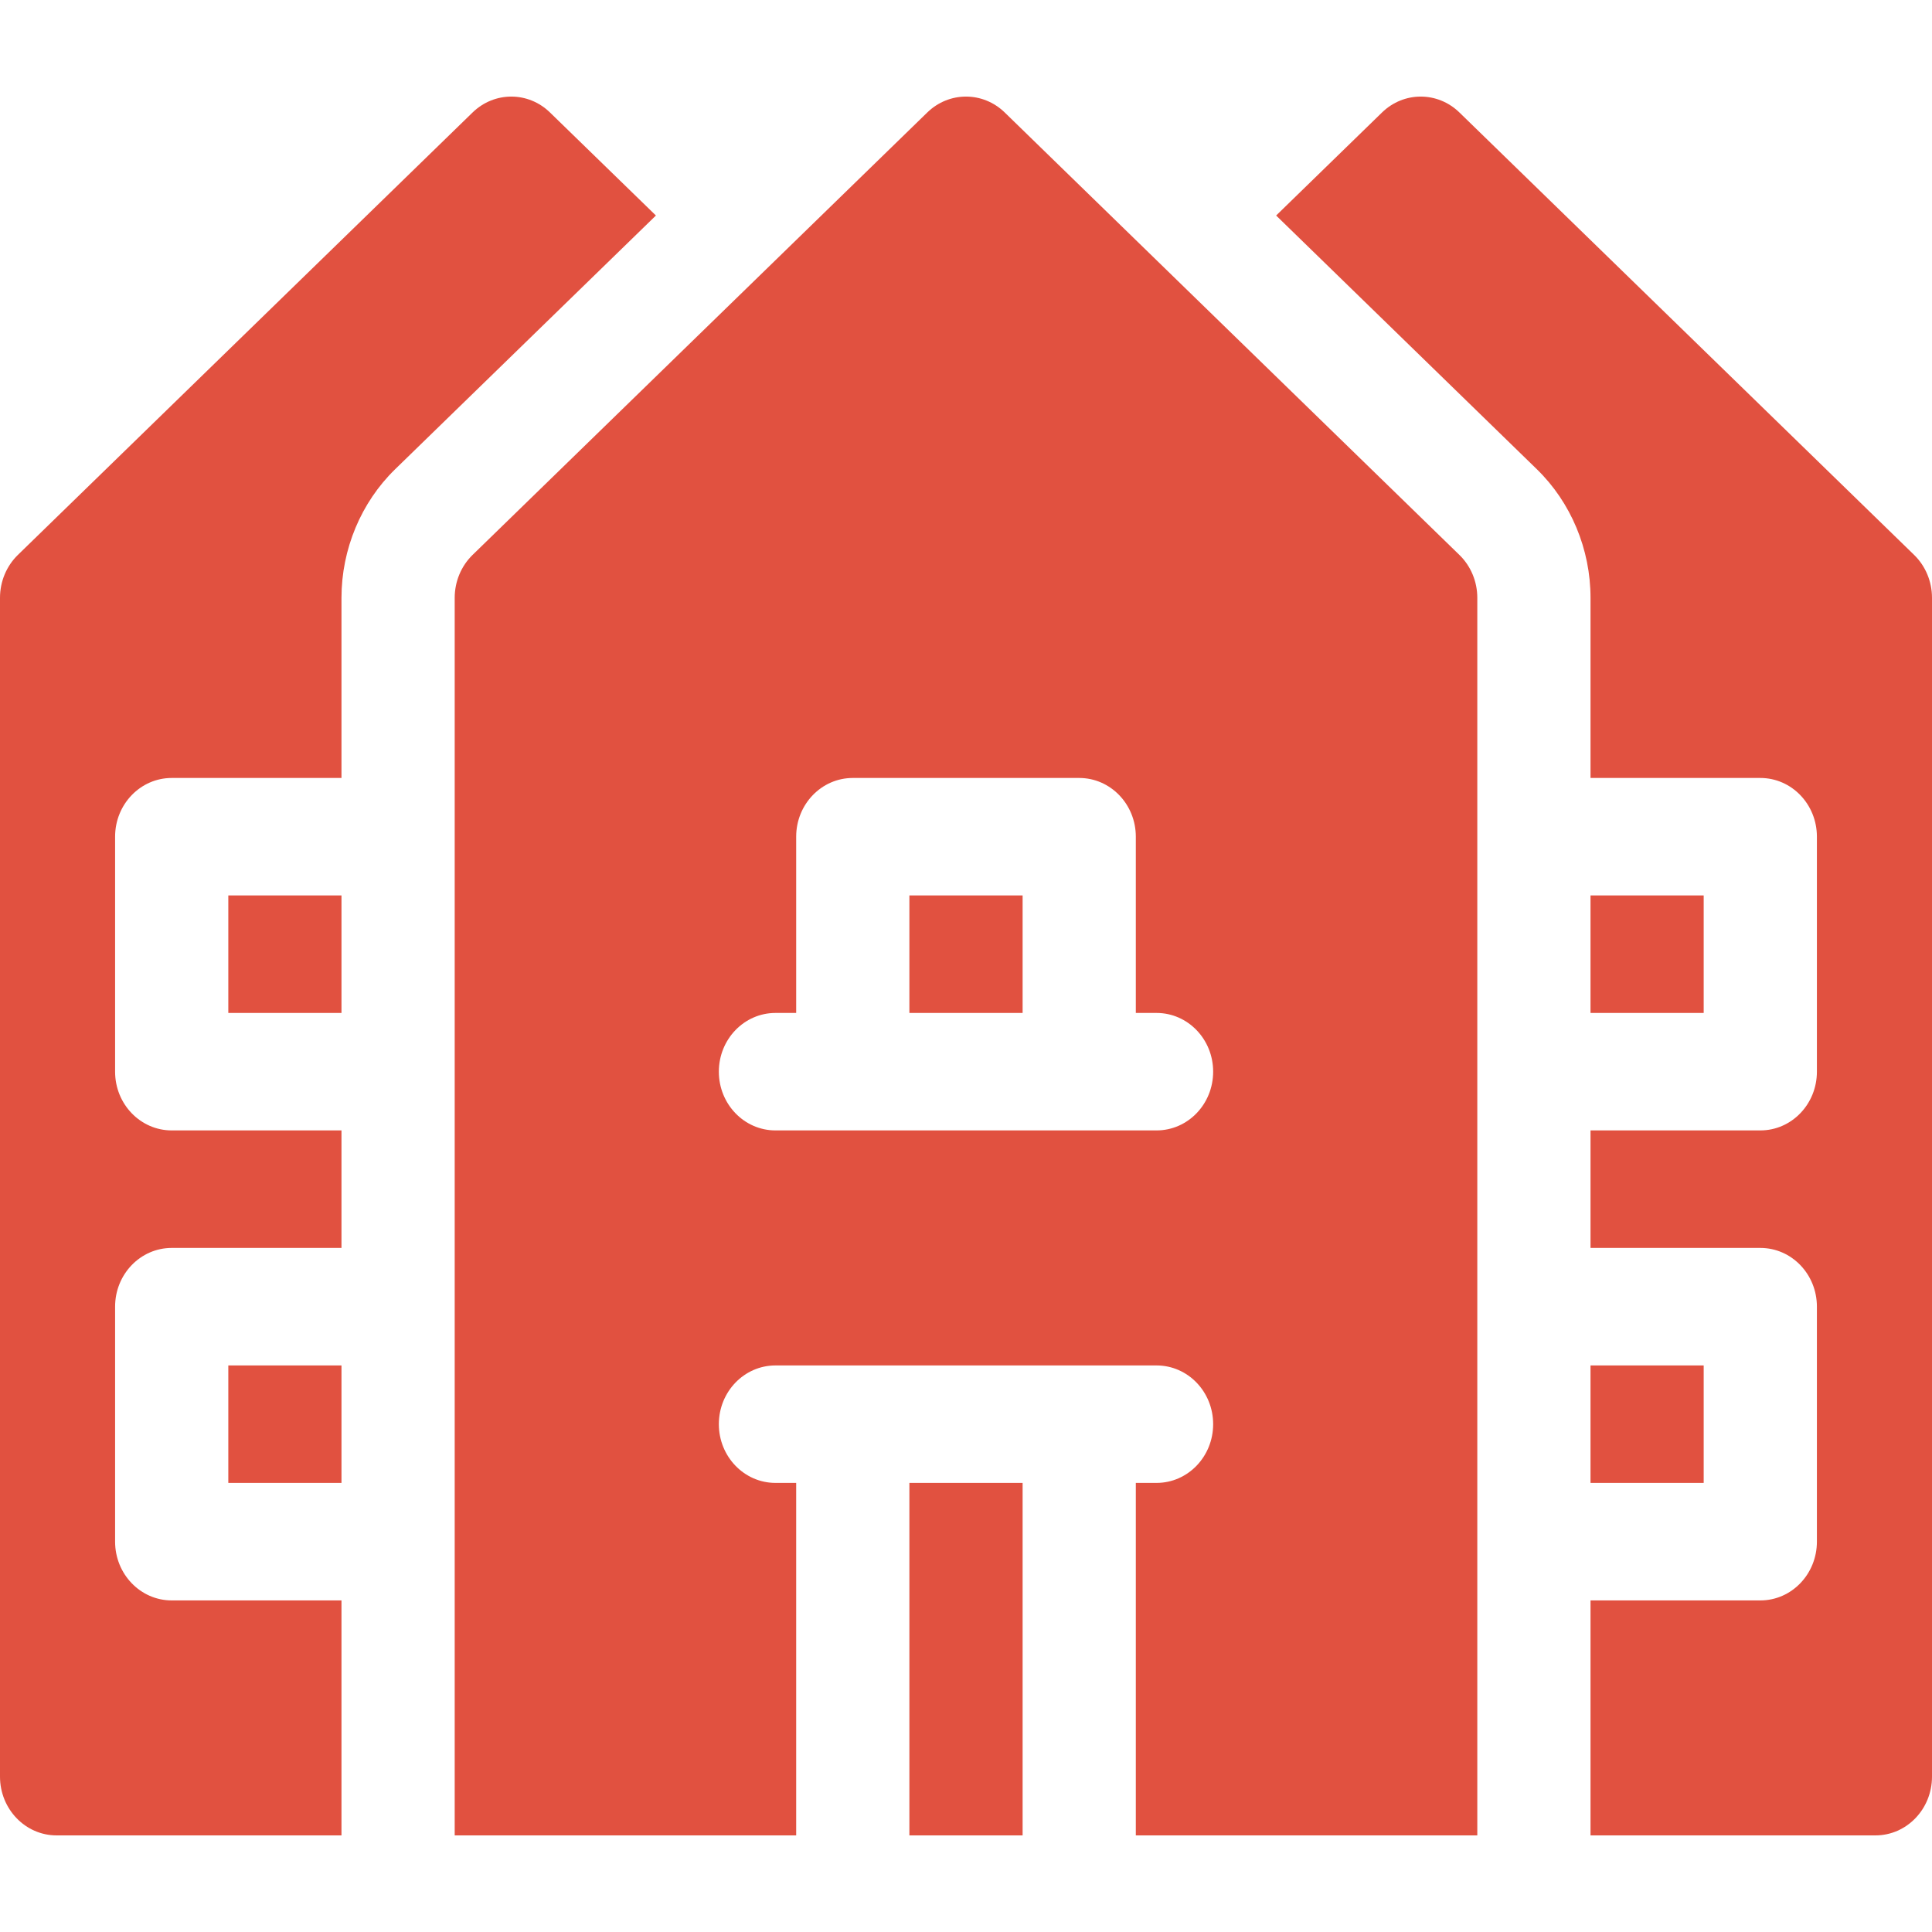 <?xml version="1.0" encoding="UTF-8"?> <svg xmlns="http://www.w3.org/2000/svg" width="40" height="40" viewBox="0 0 40 40" fill="none"> <g clip-path="url(#clip0_710_2231)"> <path d="M32.93 28.27H35.273V30.702H32.93V28.27Z" fill="#E15140"></path> <path d="M32.93 18.539H35.273V20.972H32.93V18.539Z" fill="#E15140"></path> <path d="M39.63 11.489L30.216 2.329C29.765 1.89 29.064 1.89 28.613 2.329L26.421 4.462L31.819 9.715C32.525 10.402 32.93 11.372 32.93 12.377V16.107H36.446C37.093 16.107 37.617 16.651 37.617 17.323V22.188C37.617 22.86 37.093 23.404 36.446 23.404H32.93V25.837H36.446C37.093 25.837 37.617 26.381 37.617 27.053V31.918C37.617 32.59 37.093 33.135 36.446 33.135H32.93V38H38.828C39.476 38 40 37.455 40 36.783V12.377C40 12.04 39.866 11.719 39.63 11.489Z" fill="#E15140"></path> <path d="M11.387 2.329C10.937 1.89 10.235 1.89 9.784 2.329L0.37 11.489C0.134 11.719 0 12.04 0 12.377V36.783C0 37.455 0.525 38 1.172 38H7.07V33.135H3.555C2.908 33.135 2.383 32.59 2.383 31.918V27.053C2.383 26.381 2.908 25.837 3.555 25.837H7.07V23.404H3.555C2.908 23.404 2.383 22.86 2.383 22.188V17.323C2.383 16.651 2.908 16.107 3.555 16.107H7.07V12.377C7.07 11.372 7.475 10.402 8.181 9.715L13.58 4.462L11.387 2.329Z" fill="#E15140"></path> <path d="M4.727 28.27H7.07V30.702H4.727V28.27Z" fill="#E15140"></path> <path d="M4.727 18.539H7.07V20.972H4.727V18.539Z" fill="#E15140"></path> <path d="M18.828 30.702H21.172V38H18.828V30.702Z" fill="#E15140"></path> <path d="M18.828 18.539H21.172V20.972H18.828V18.539Z" fill="#E15140"></path> <path d="M20.802 2.329C20.351 1.89 19.649 1.89 19.198 2.329L9.784 11.489C9.548 11.719 9.414 12.041 9.414 12.377V38H16.484V30.702H16.055C15.408 30.702 14.883 30.157 14.883 29.486C14.883 28.814 15.408 28.27 16.055 28.27H23.945C24.593 28.27 25.117 28.814 25.117 29.486C25.117 30.157 24.593 30.702 23.945 30.702H23.516V38H30.586V12.377C30.586 12.041 30.452 11.719 30.215 11.489L20.802 2.329ZM23.945 23.404H16.055C15.408 23.404 14.883 22.86 14.883 22.188C14.883 21.516 15.408 20.972 16.055 20.972H16.484V17.323C16.484 16.651 17.009 16.107 17.656 16.107H22.344C22.991 16.107 23.516 16.651 23.516 17.323V20.972H23.945C24.593 20.972 25.117 21.516 25.117 22.188C25.117 22.86 24.593 23.404 23.945 23.404Z" fill="#E15140"></path> </g> <defs> <clipPath id="clip0_710_2231"> <rect width="40" height="40" fill="white"></rect> </clipPath> </defs> </svg> 